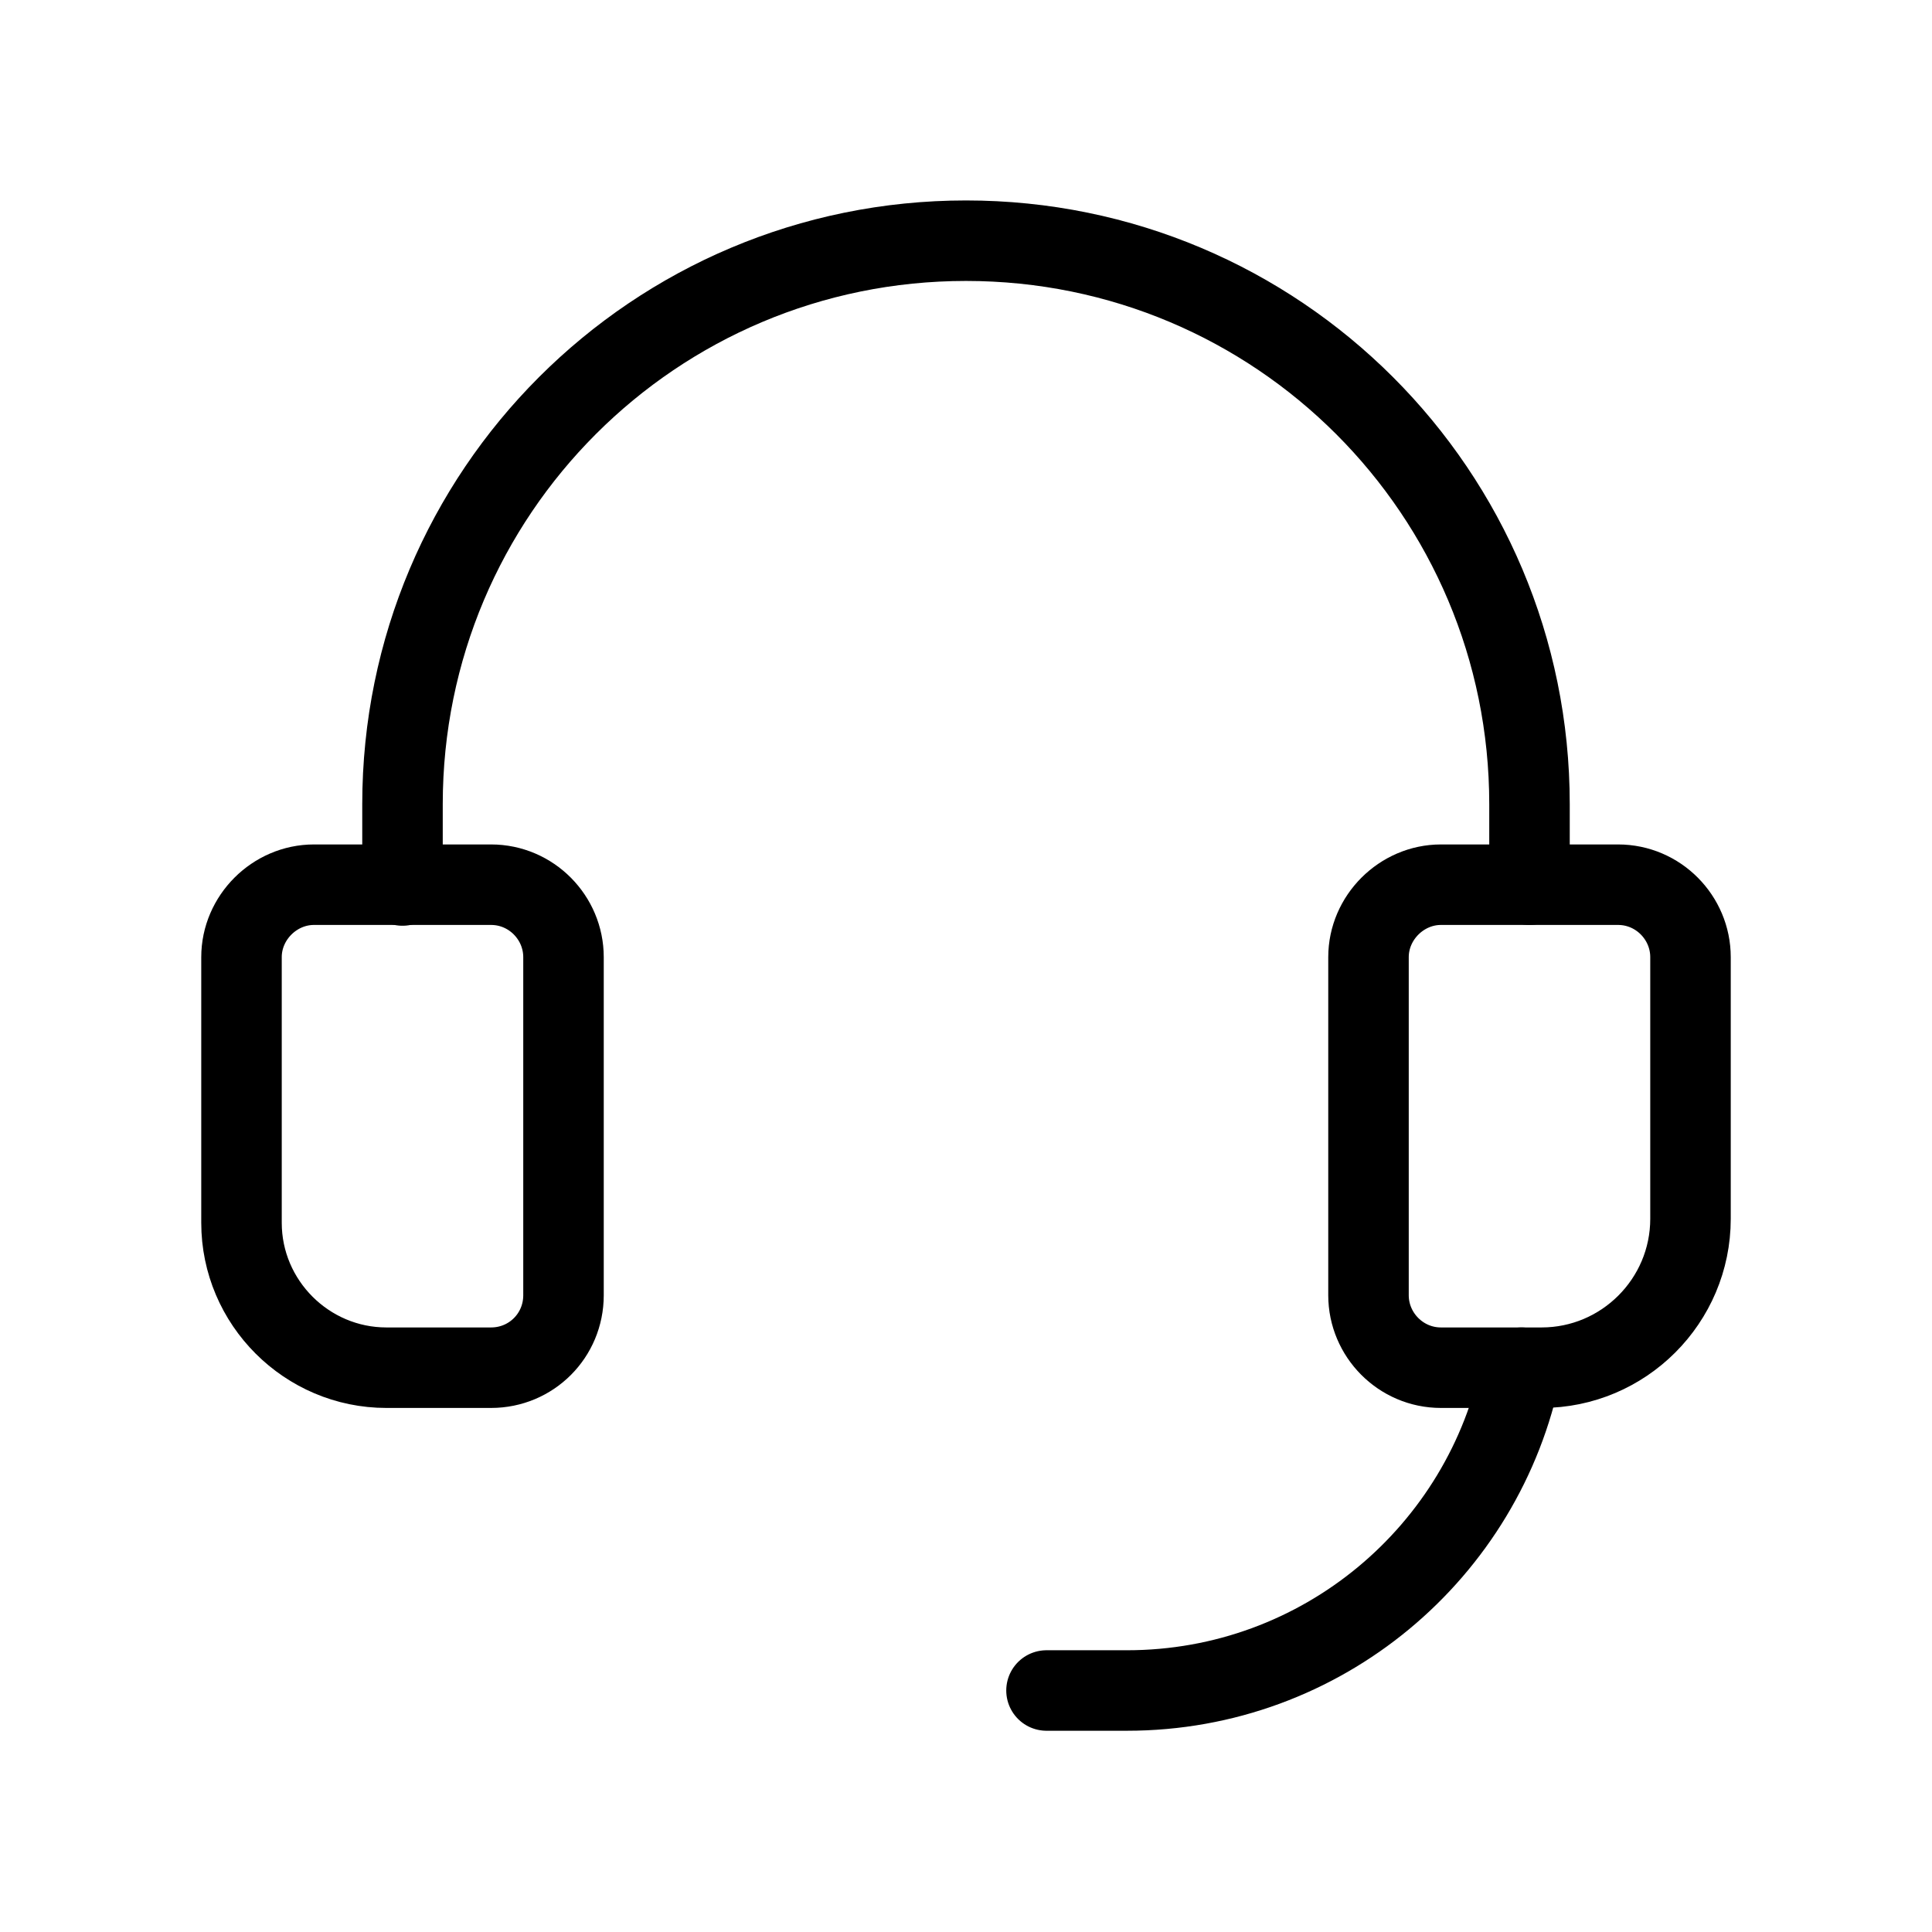 <?xml version="1.0" encoding="UTF-8"?> <svg xmlns="http://www.w3.org/2000/svg" width="24" height="24" viewBox="0 0 24 24" fill="none"> <g clip-path="url(#clip0_184_128)"> <path d="M6.1 16.99H4.8C3.81 16.99 3 16.18 3 15.19V11.89C3 11.4 3.41 10.99 3.9 10.99H6.1C6.6 10.99 7 11.4 7 11.89V16.09C7 16.59 6.6 16.99 6.1 16.99V16.99Z" stroke="black" stroke-miterlimit="10" stroke-linecap="round"></path> <path d="M5 11V9.99C5 6.12 8.13 2.99 12 2.99C15.87 2.99 19 6.12 19 9.99V10.99" stroke="black" stroke-miterlimit="10" stroke-linecap="round"></path> <path d="M13 21H14C16.42 21 18.44 19.28 18.9 16.99" stroke="black" stroke-miterlimit="10" stroke-linecap="round"></path> <path d="M19.15 16.99H17.9C17.4 16.99 17 16.58 17 16.09V11.89C17 11.4 17.41 10.99 17.9 10.99H20.1C20.6 10.99 21 11.4 21 11.89V15.14C21 16.16 20.17 16.99 19.15 16.99Z" stroke="black" stroke-miterlimit="10" stroke-linecap="round"></path> </g> <defs> <clipPath id="clip0_184_128"> <rect width="24" height="24" fill="white"></rect> </clipPath> </defs> </svg> 